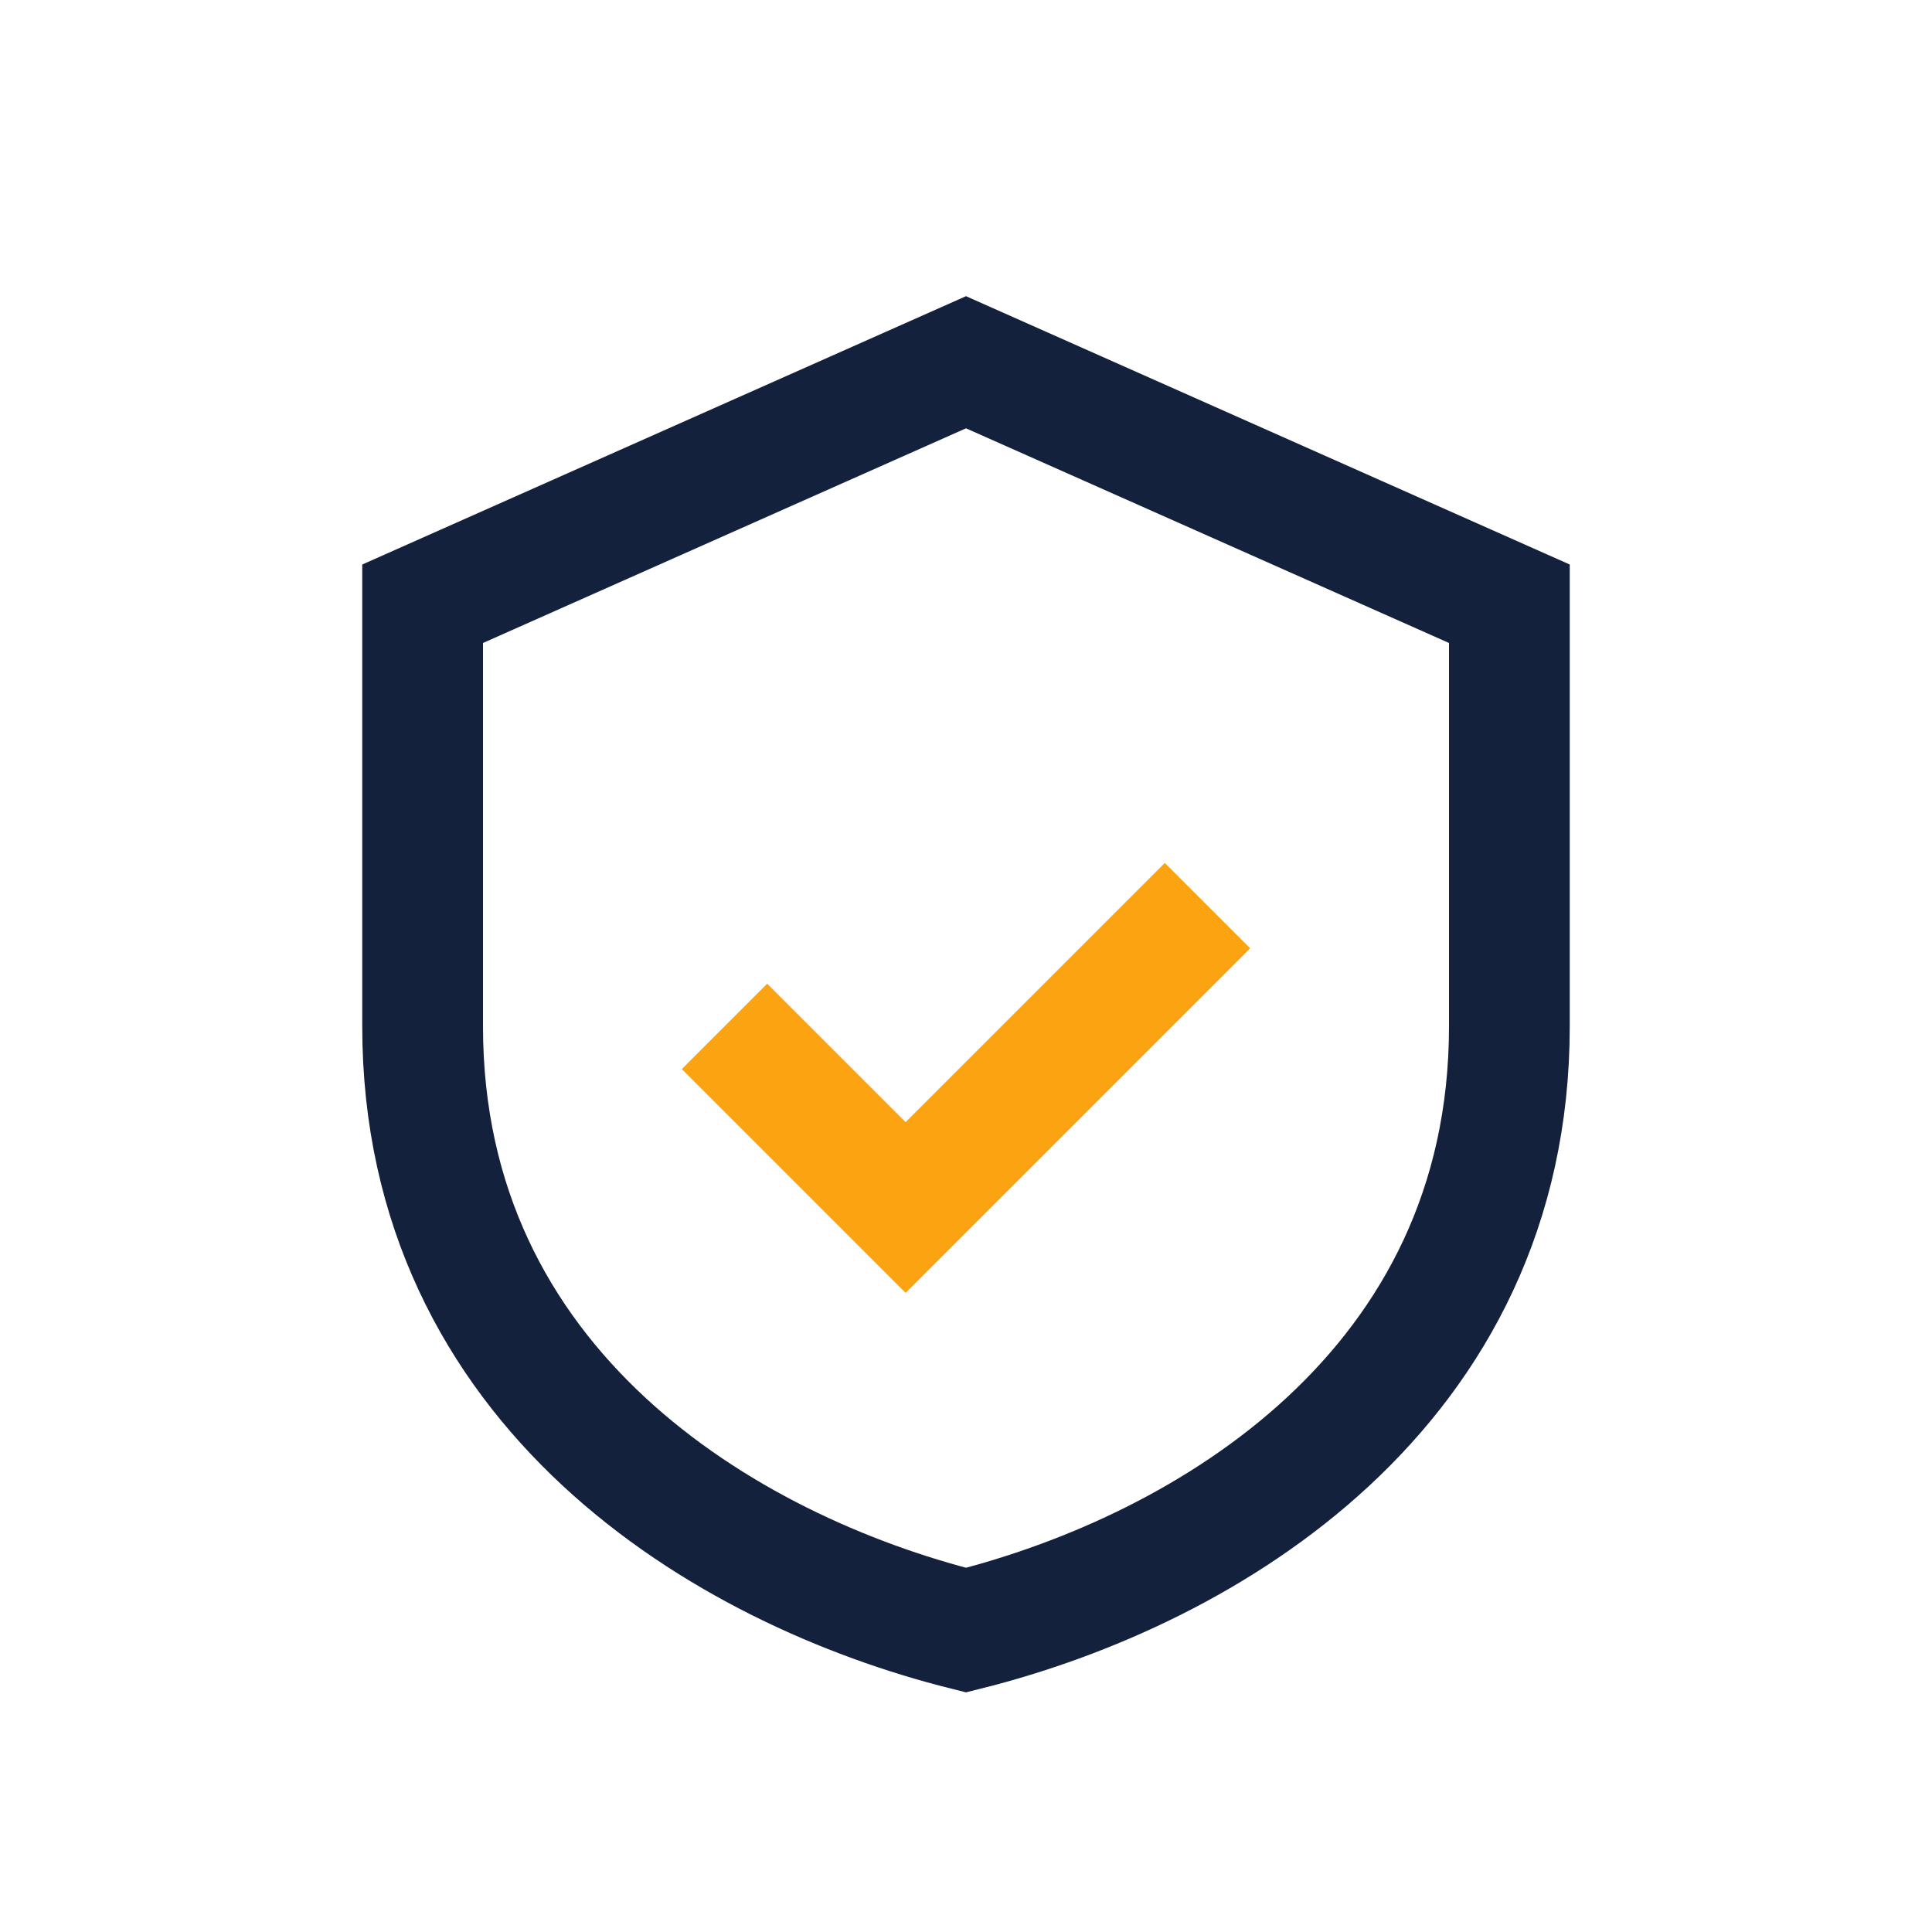 <?xml version="1.0" encoding="UTF-8"?>
<svg xmlns="http://www.w3.org/2000/svg" width="32" height="32" viewBox="0 0 32 32"><path d="M16 6l9 4v7c0 6-5 9-9 10-4-1-9-4-9-10V10l9-4z" fill="none" stroke="#14213D" stroke-width="2"/><path d="M12 17l3 3 5-5" fill="none" stroke="#FCA311" stroke-width="2"/></svg>